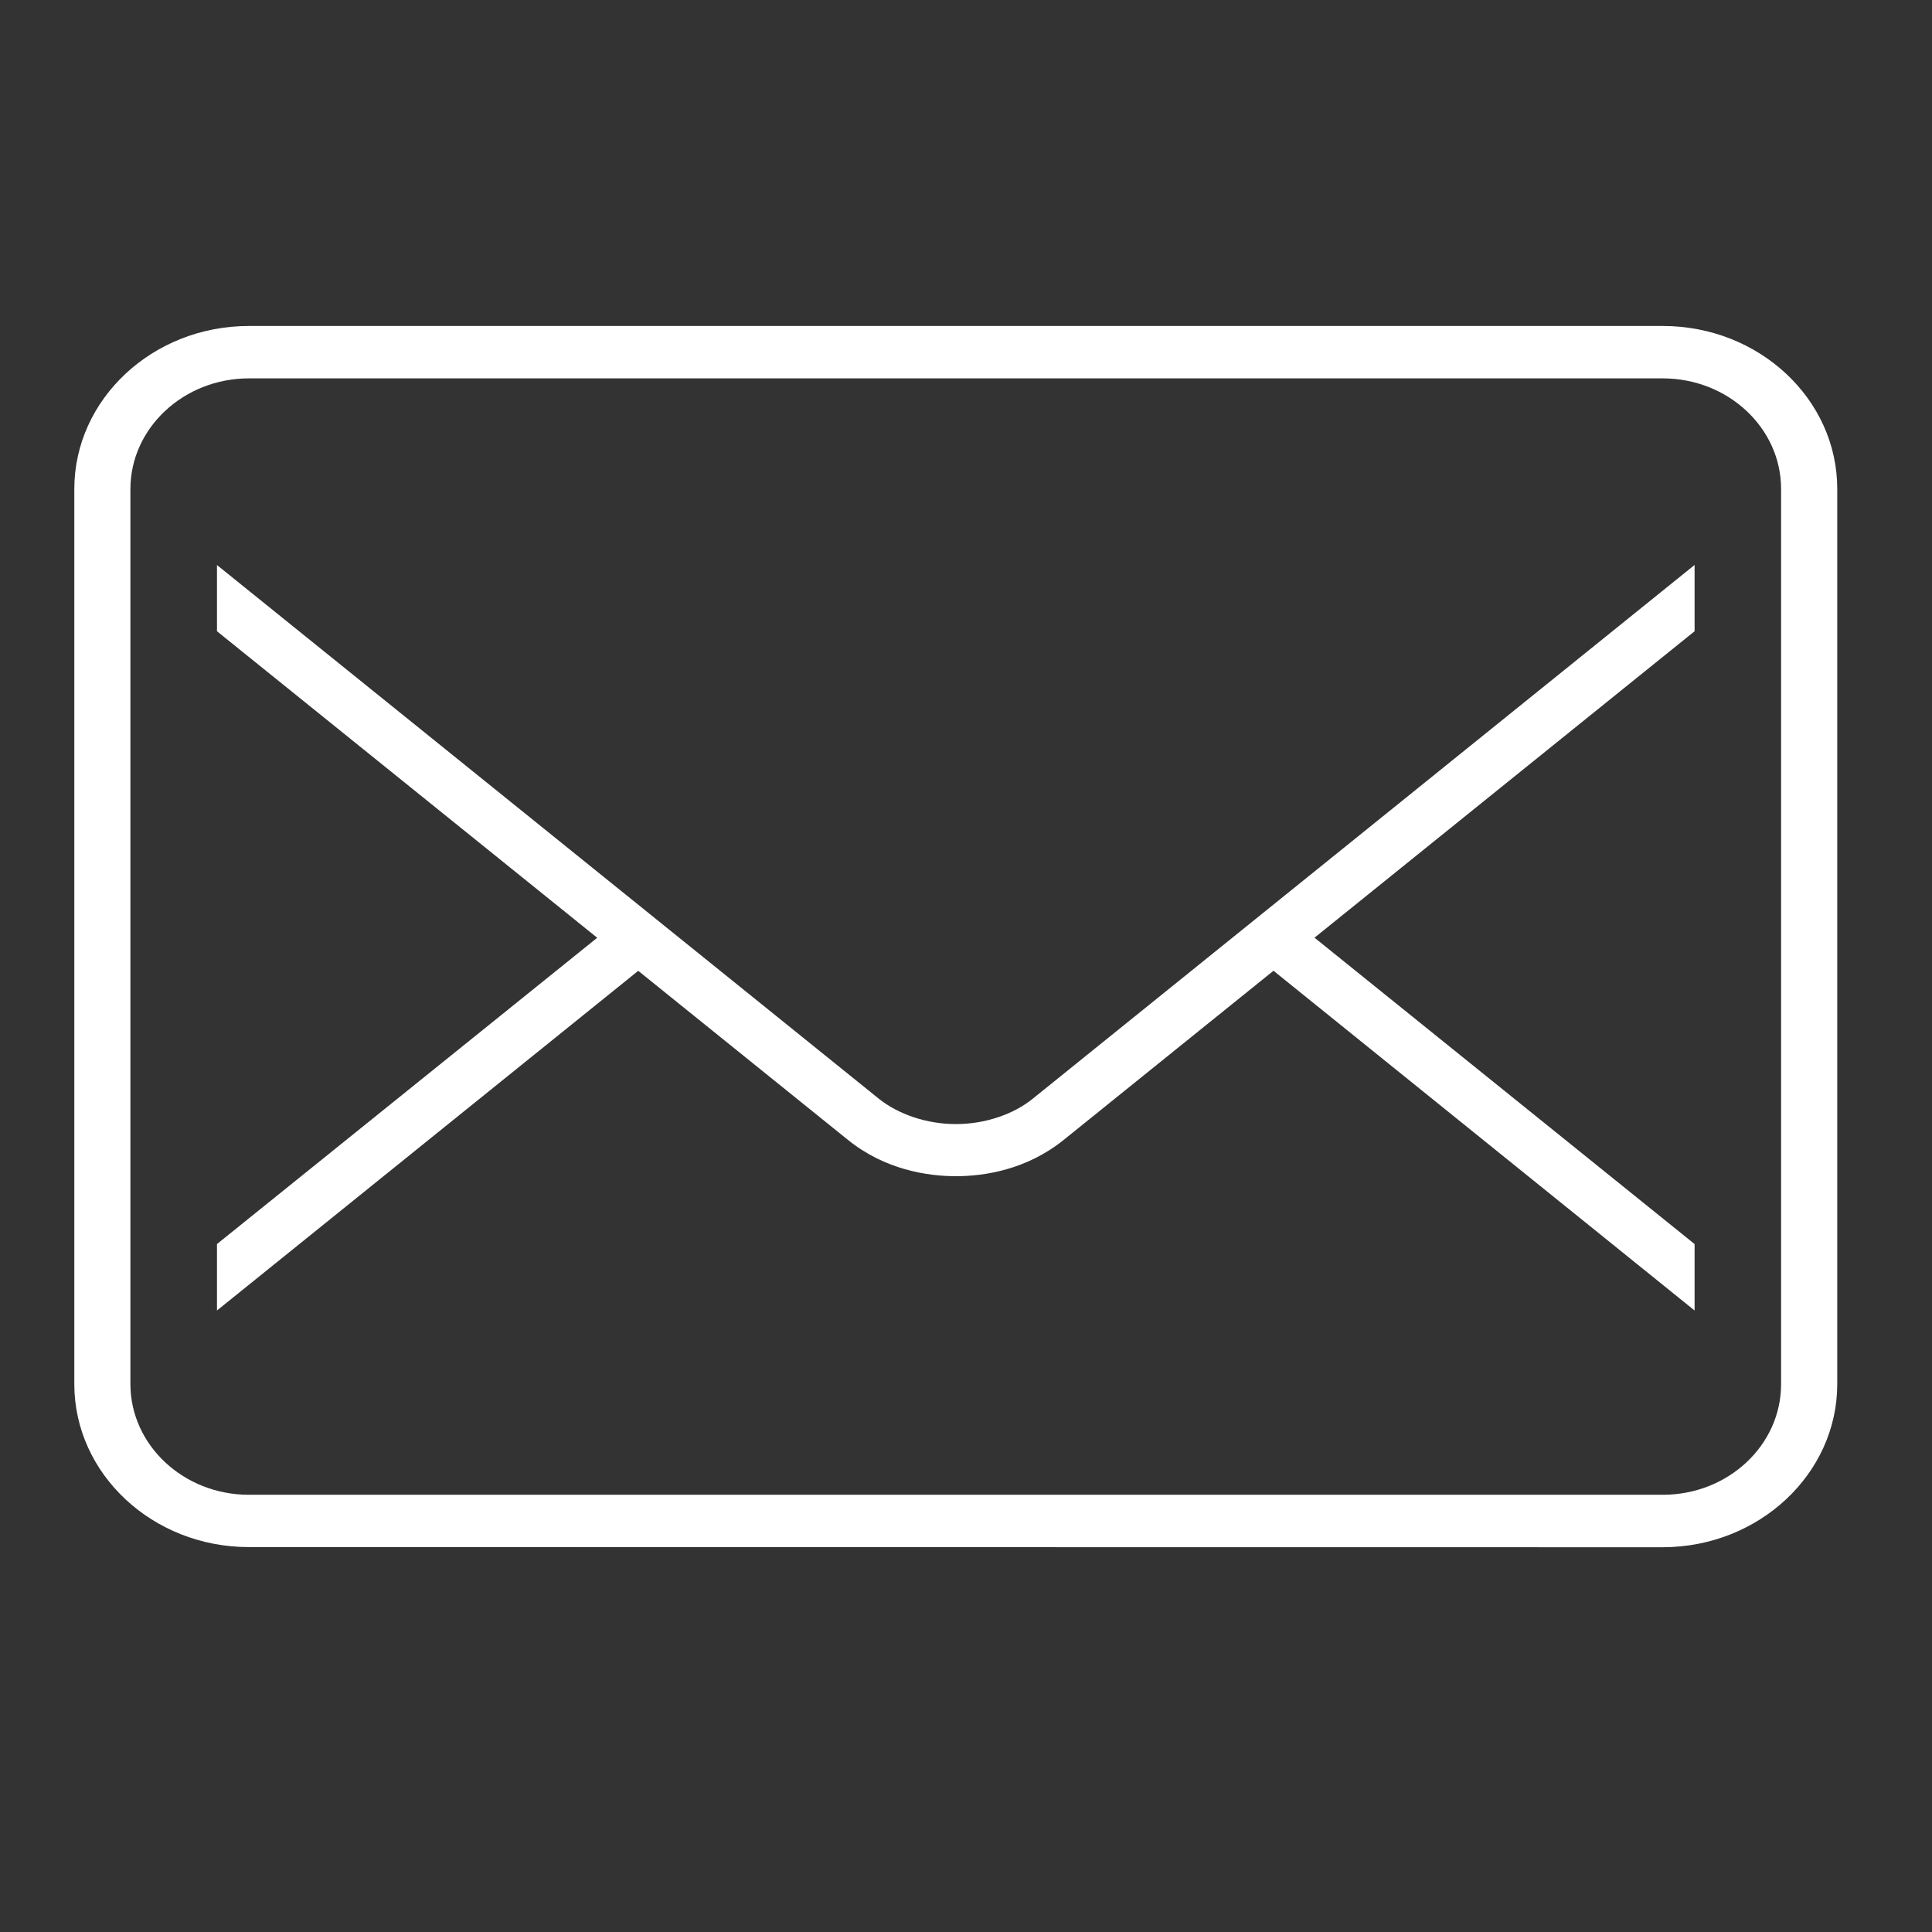 <?xml version="1.0" encoding="UTF-8"?>
<svg width="26px" height="26px" viewBox="0 0 26 26" version="1.1" xmlns="http://www.w3.org/2000/svg" xmlns:xlink="http://www.w3.org/1999/xlink">
    <rect x="0" y="0" width="26" height="26" fill="#333333" stroke="none"/>
    <!-- Generator: Sketch 51.3 (57544) - http://www.bohemiancoding.com/sketch -->
    <title>Artboard</title>
    <desc>Created with Sketch.</desc>
    <defs></defs>
    <g id="Artboard" stroke="none" stroke-width="1" fill="none" fill-rule="evenodd">
        <g id="Page-1" transform="translate(1, 4)" fill="#FFFFFF">
            <g id="Group-3" transform="translate(0, 0.208)">
                <path d="M22.969,3.396 L22.969,4.288 L22.969,12.534 L22.969,13.429 L22.969,14.42 C22.969,15.241 22.256,15.908 21.378,15.908 L2.348,15.908 C1.472,15.908 0.757,15.241 0.755,14.421 L0.755,13.429 L0.755,12.535 L0.755,4.287 L0.755,3.397 L0.755,2.371 C0.757,1.552 1.471,0.885 2.348,0.884 L21.378,0.884 C22.256,0.885 22.969,1.552 22.969,2.371 L22.969,3.396 Z M21.378,0.179 L2.348,0.179 C1.054,0.179 0.001,1.163 8.27586207e-05,2.372 L8.27586207e-05,14.42 C0.001,15.629 1.054,16.612 2.348,16.612 L21.378,16.614 C22.671,16.612 23.724,15.628 23.725,14.42 L23.725,2.371 C23.725,1.162 22.673,0.179 21.378,0.179 Z" id="Fill-1"></path>
            </g>
            <path d="M11.869,11.127 L11.858,11.127 C11.476,11.127 11.089,10.998 10.823,10.783 L1.92,3.604 L1.92,4.495 L7.037,8.62 L1.92,12.742 L1.92,13.636 L7.589,9.065 L10.411,11.34 C10.91,11.742 11.477,11.828 11.865,11.829 C12.25,11.828 12.816,11.742 13.315,11.34 L16.138,9.064 L21.805,13.636 L21.805,12.742 L16.69,8.619 L21.805,4.495 L21.805,3.603 L12.902,10.783 C12.639,10.998 12.253,11.127 11.869,11.127" id="Fill-4"></path>
        </g>
    </g>
</svg>